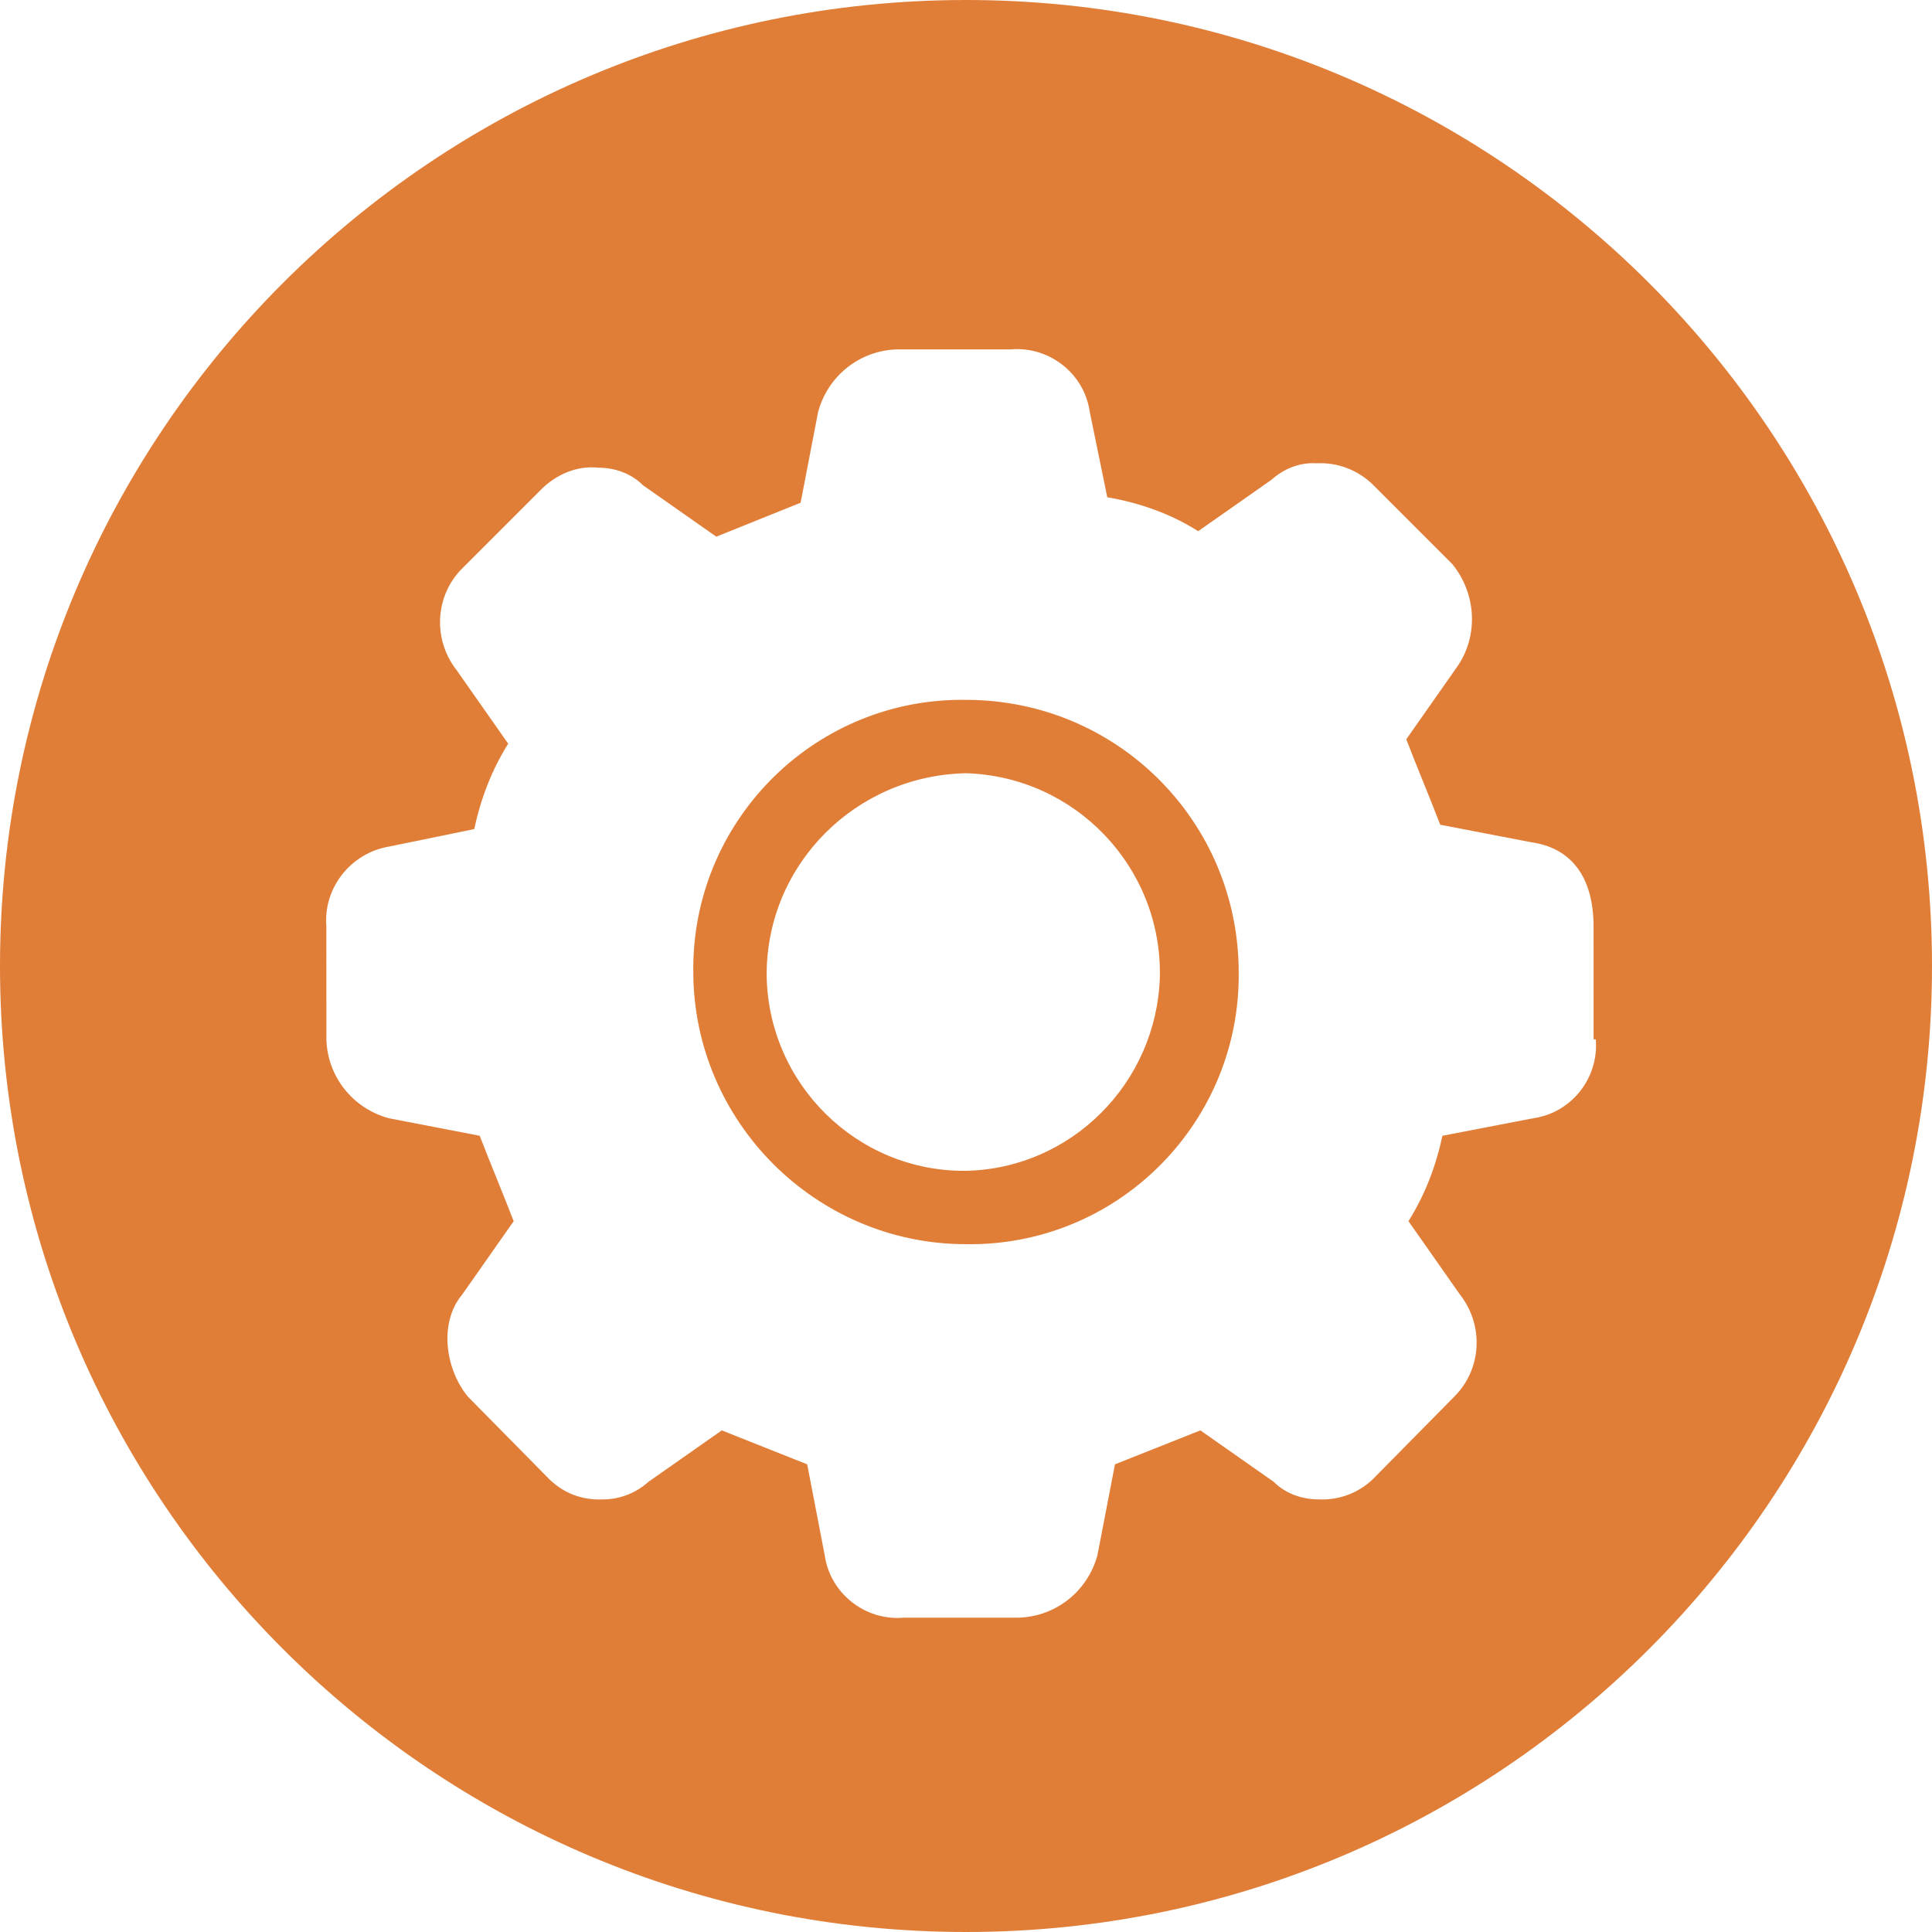 <?xml version="1.0" encoding="UTF-8"?> <svg xmlns="http://www.w3.org/2000/svg" xmlns:xlink="http://www.w3.org/1999/xlink" version="1.1" id="Laag_1" x="0px" y="0px" viewBox="0 0 176.4 176.4" style="enable-background:new 0 0 176.4 176.4;" xml:space="preserve"> <style type="text/css"> .st0{fill:#E07E38;} </style> <g id="Laag_3"> <path class="st0" d="M88.2,0C39.5,0,0,39.5,0,88.2s39.5,88.2,88.2,88.2s88.2-39.5,88.2-88.2S136.9,0,88.2,0z M145.7,94.9 c0.3,3.5-2.2,6.7-5.7,7.2l-8.3,1.6c-0.6,2.8-1.6,5.4-3.1,7.8l4.7,6.7c2.2,2.8,2,6.8-0.5,9.3l-7.2,7.3c-1.3,1.4-3.2,2.2-5.2,2.1 c-1.5,0-3-0.5-4.1-1.6l-6.7-4.7l-7.8,3.1l-1.6,8.3c-0.9,3.3-3.8,5.6-7.2,5.7H82.5c-3.5,0.3-6.7-2.2-7.2-5.7l-1.6-8.3l-7.8-3.1 l-6.7,4.7c-1.1,1-2.6,1.6-4.1,1.6c-2,0.1-3.8-0.6-5.2-2.1l-7.2-7.3c-2.1-2.6-2.6-6.8-0.5-9.3l4.7-6.7c-1-2.6-2.1-5.2-3.1-7.8 l-8.3-1.6c-3.3-0.9-5.6-3.8-5.7-7.2V84.6c-0.3-3.5,2.2-6.7,5.7-7.3l7.8-1.6c0.6-2.8,1.6-5.4,3.1-7.8l-4.7-6.7 c-2.2-2.8-2-6.8,0.5-9.3l7.2-7.2c1.4-1.4,3.3-2.2,5.2-2c1.5,0,3,0.5,4.1,1.6l6.7,4.7l7.7-3.1l1.6-8.3c0.9-3.3,3.8-5.6,7.2-5.7h10.4 c3.5-0.3,6.7,2.2,7.2,5.7l1.6,7.8c2.9,0.5,5.8,1.5,8.3,3.1l6.7-4.7c1.1-1,2.6-1.6,4.1-1.5c1.9-0.1,3.8,0.6,5.2,2l7.2,7.2 c2.2,2.7,2.4,6.5,0.5,9.3l-4.7,6.7c1,2.6,2.1,5.2,3.1,7.8l8.3,1.6c3.6,0.5,5.7,3.1,5.7,7.7V94.9L145.7,94.9z"></path> <path id="Path_27" class="st0" d="M88.2,63.9c-13.6-0.2-24.7,10.7-24.9,24.2v0.6c0,13.7,11.2,24.9,24.9,24.9 c13.6,0.2,24.7-10.7,24.9-24.2l0,0v-0.6C113.1,75,102,63.9,88.2,63.9L88.2,63.9L88.2,63.9L88.2,63.9z M88.2,106.9 c-10,0.1-18.1-8-18.2-17.9l0,0v-0.2c0.1-10,8.2-18,18.2-18.2c10,0.3,17.9,8.6,17.7,18.6C105.6,98.9,97.8,106.7,88.2,106.9 L88.2,106.9z"></path> </g> </svg> 